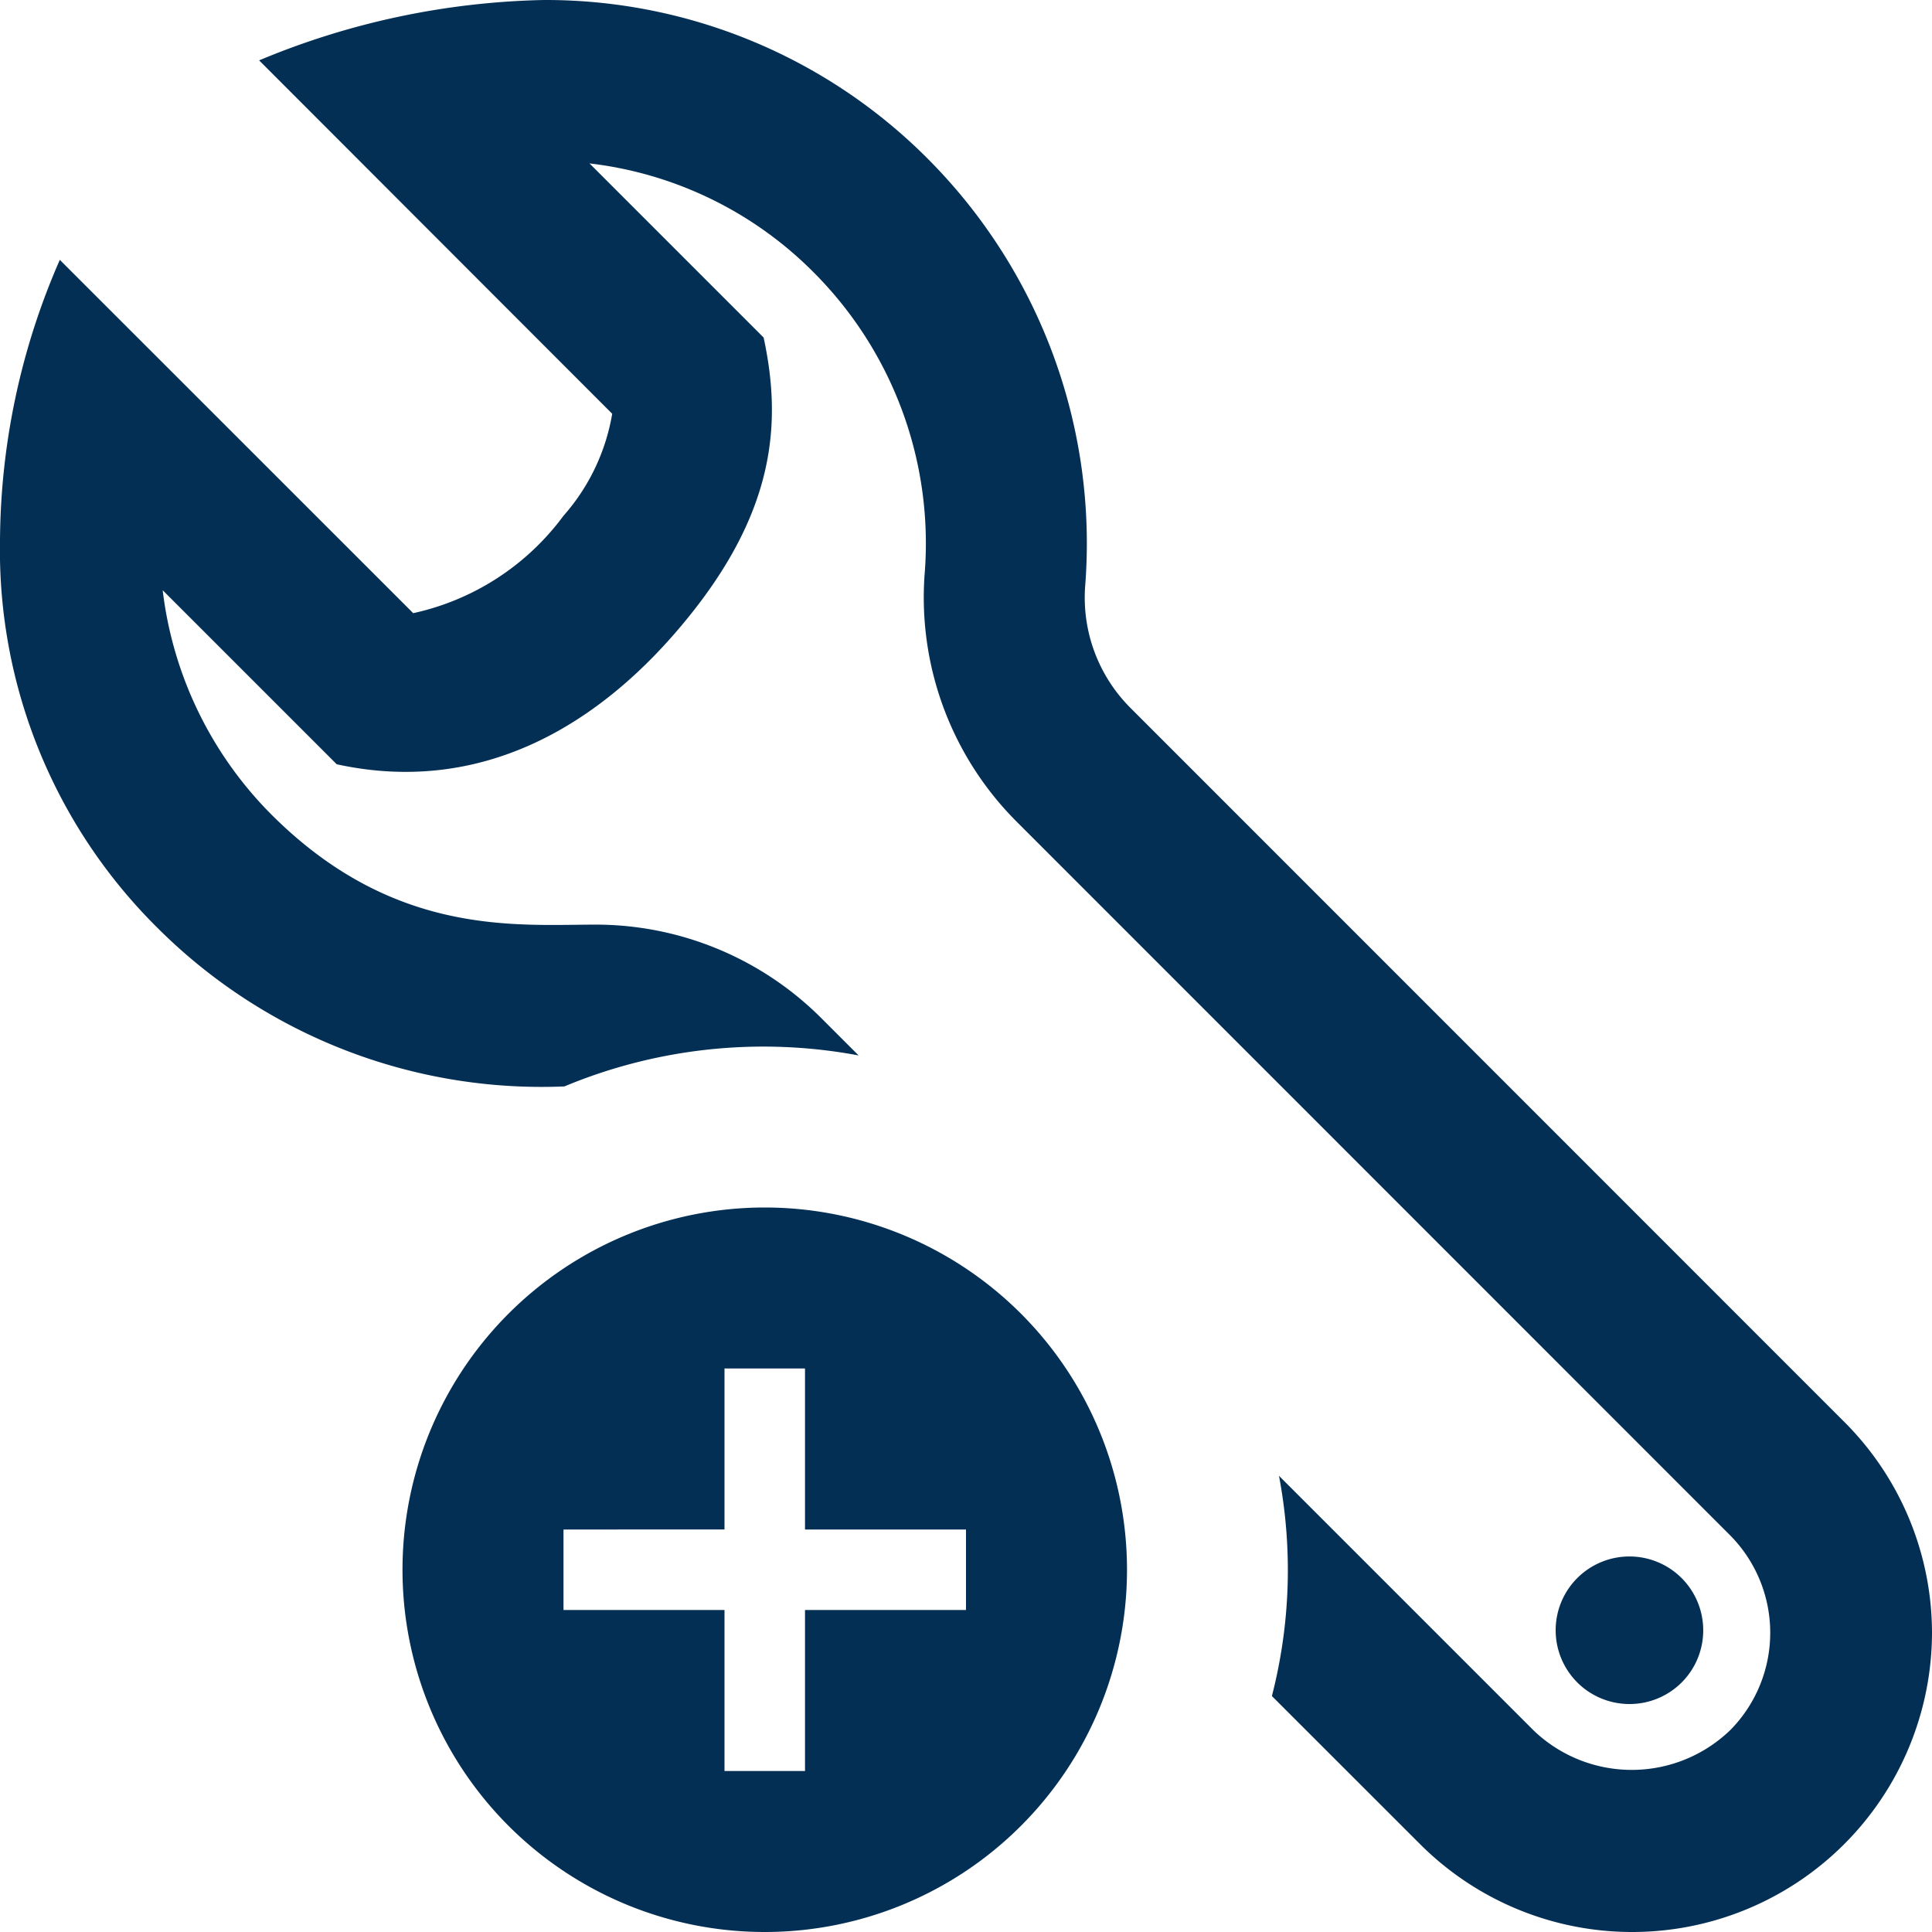 <svg xmlns="http://www.w3.org/2000/svg" width="48" height="48" viewBox="0 0 48 48">
  <path id="iconmonstr-wrench-13" d="M48,40.566a7.45,7.45,0,0,1-12.714,5.256L31.6,42.138a12.559,12.559,0,0,0,.176-5.472L38.11,43A3.523,3.523,0,0,0,43,42.972a3.441,3.441,0,0,0-.028-4.84L25.26,20.416a7.877,7.877,0,0,1-2.286-6.174,9.523,9.523,0,0,0-2.758-7.474,9.378,9.378,0,0,0-5.57-2.708l4.326,4.326c.46,2.13.274,4.294-1.86,6.936-2.21,2.742-5.18,4.444-8.746,3.666L4.042,14.664a9.477,9.477,0,0,0,2.7,5.572c3.042,3.042,6.076,2.736,8.078,2.736a7.933,7.933,0,0,1,5.57,2.308l.942.942a12.847,12.847,0,0,0-7.31.77A13.5,13.5,0,0,1,3.92,23.06,13.2,13.2,0,0,1,0,13.448,17.589,17.589,0,0,1,1.486,6.456l8.78,8.778A6.311,6.311,0,0,0,14,12.814a5.11,5.11,0,0,0,1.21-2.534L6.438,1.5A19.3,19.3,0,0,1,13.514,0a13.394,13.394,0,0,1,9.53,3.938,13.531,13.531,0,0,1,3.918,10.608,3.874,3.874,0,0,0,1.124,3.042L45.8,35.306A7.418,7.418,0,0,1,48,40.566ZM42.316,40.5a1.833,1.833,0,1,0-1.832,1.836A1.829,1.829,0,0,0,42.316,40.5ZM28,39a9,9,0,1,1-9-9A9,9,0,0,1,28,39Zm-4-1H20V34H18v4H14v2h4v4h2V40h4Z" fill="#032f54"/>
</svg>
